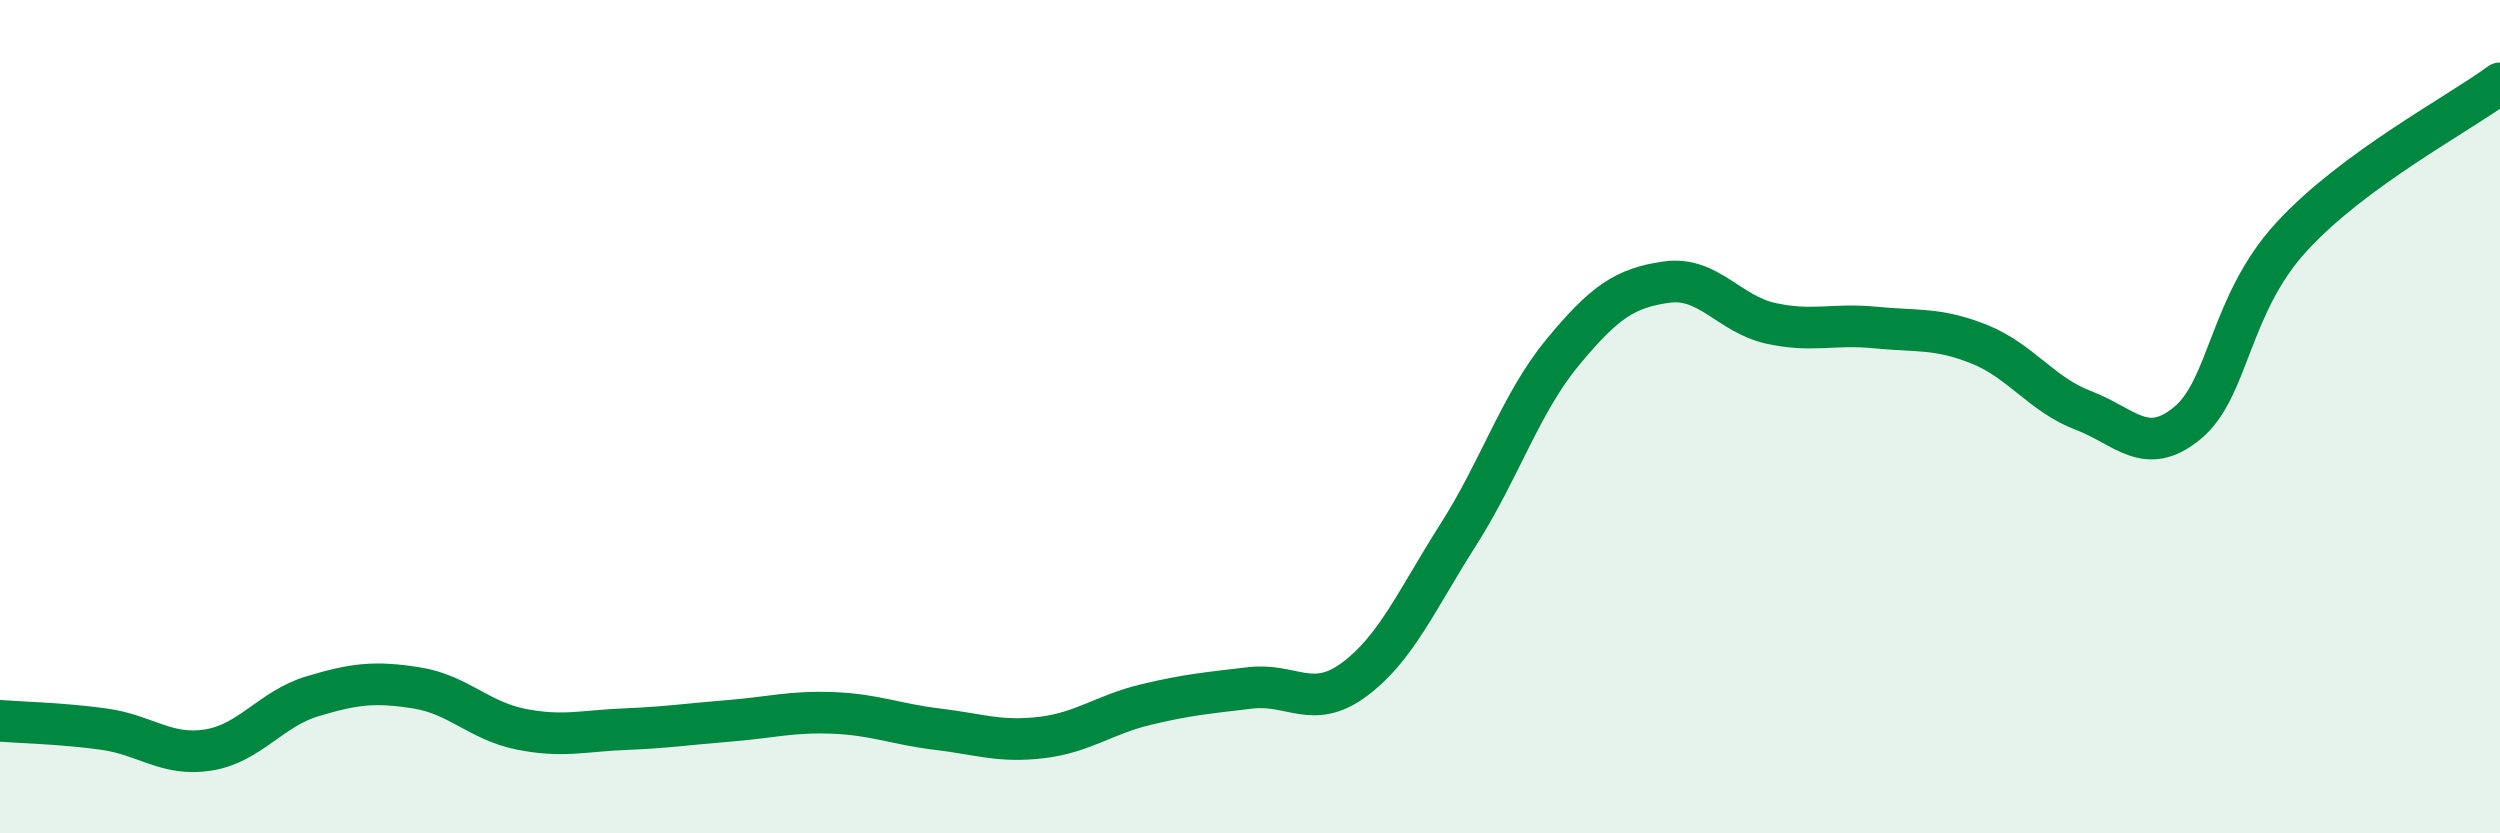
    <svg width="60" height="20" viewBox="0 0 60 20" xmlns="http://www.w3.org/2000/svg">
      <path
        d="M 0,17.3 C 0.5,17.34 1.5,17.36 2.5,17.5 C 3.5,17.64 4,18.16 5,18 C 6,17.84 6.5,17.01 7.5,16.71 C 8.5,16.41 9,16.35 10,16.51 C 11,16.67 11.5,17.3 12.5,17.5 C 13.5,17.7 14,17.54 15,17.5 C 16,17.46 16.5,17.38 17.5,17.3 C 18.5,17.22 19,17.07 20,17.11 C 21,17.15 21.5,17.38 22.5,17.5 C 23.5,17.62 24,17.82 25,17.7 C 26,17.58 26.5,17.15 27.5,16.91 C 28.5,16.67 29,16.63 30,16.51 C 31,16.39 31.5,17.05 32.5,16.31 C 33.5,15.57 34,14.4 35,12.83 C 36,11.26 36.5,9.67 37.5,8.46 C 38.5,7.25 39,6.91 40,6.77 C 41,6.63 41.5,7.54 42.5,7.76 C 43.5,7.98 44,7.76 45,7.86 C 46,7.96 46.5,7.86 47.5,8.26 C 48.5,8.66 49,9.47 50,9.85 C 51,10.23 51.5,10.98 52.5,10.15 C 53.5,9.32 53.5,7.31 55,5.68 C 56.5,4.05 59,2.74 60,2L60 20L0 20Z"
        fill="#008740"
        opacity="0.1"
        stroke-linecap="round"
        stroke-linejoin="round"
      />
      <path
        d="M 0,17.3 C 0.5,17.34 1.5,17.36 2.5,17.5 C 3.5,17.64 4,18.16 5,18 C 6,17.84 6.5,17.01 7.5,16.71 C 8.5,16.41 9,16.35 10,16.51 C 11,16.67 11.5,17.3 12.5,17.5 C 13.5,17.7 14,17.54 15,17.5 C 16,17.46 16.5,17.38 17.5,17.3 C 18.5,17.22 19,17.07 20,17.11 C 21,17.15 21.5,17.38 22.5,17.5 C 23.5,17.62 24,17.82 25,17.7 C 26,17.58 26.5,17.15 27.5,16.91 C 28.5,16.67 29,16.63 30,16.51 C 31,16.39 31.5,17.05 32.5,16.31 C 33.5,15.57 34,14.4 35,12.83 C 36,11.26 36.5,9.67 37.5,8.46 C 38.5,7.25 39,6.91 40,6.77 C 41,6.63 41.5,7.54 42.5,7.76 C 43.5,7.98 44,7.76 45,7.86 C 46,7.96 46.5,7.86 47.5,8.26 C 48.5,8.66 49,9.47 50,9.85 C 51,10.23 51.5,10.98 52.5,10.15 C 53.5,9.32 53.5,7.31 55,5.68 C 56.5,4.05 59,2.74 60,2"
        stroke="#008740"
        stroke-width="1"
        fill="none"
        stroke-linecap="round"
        stroke-linejoin="round"
      />
    </svg>
  